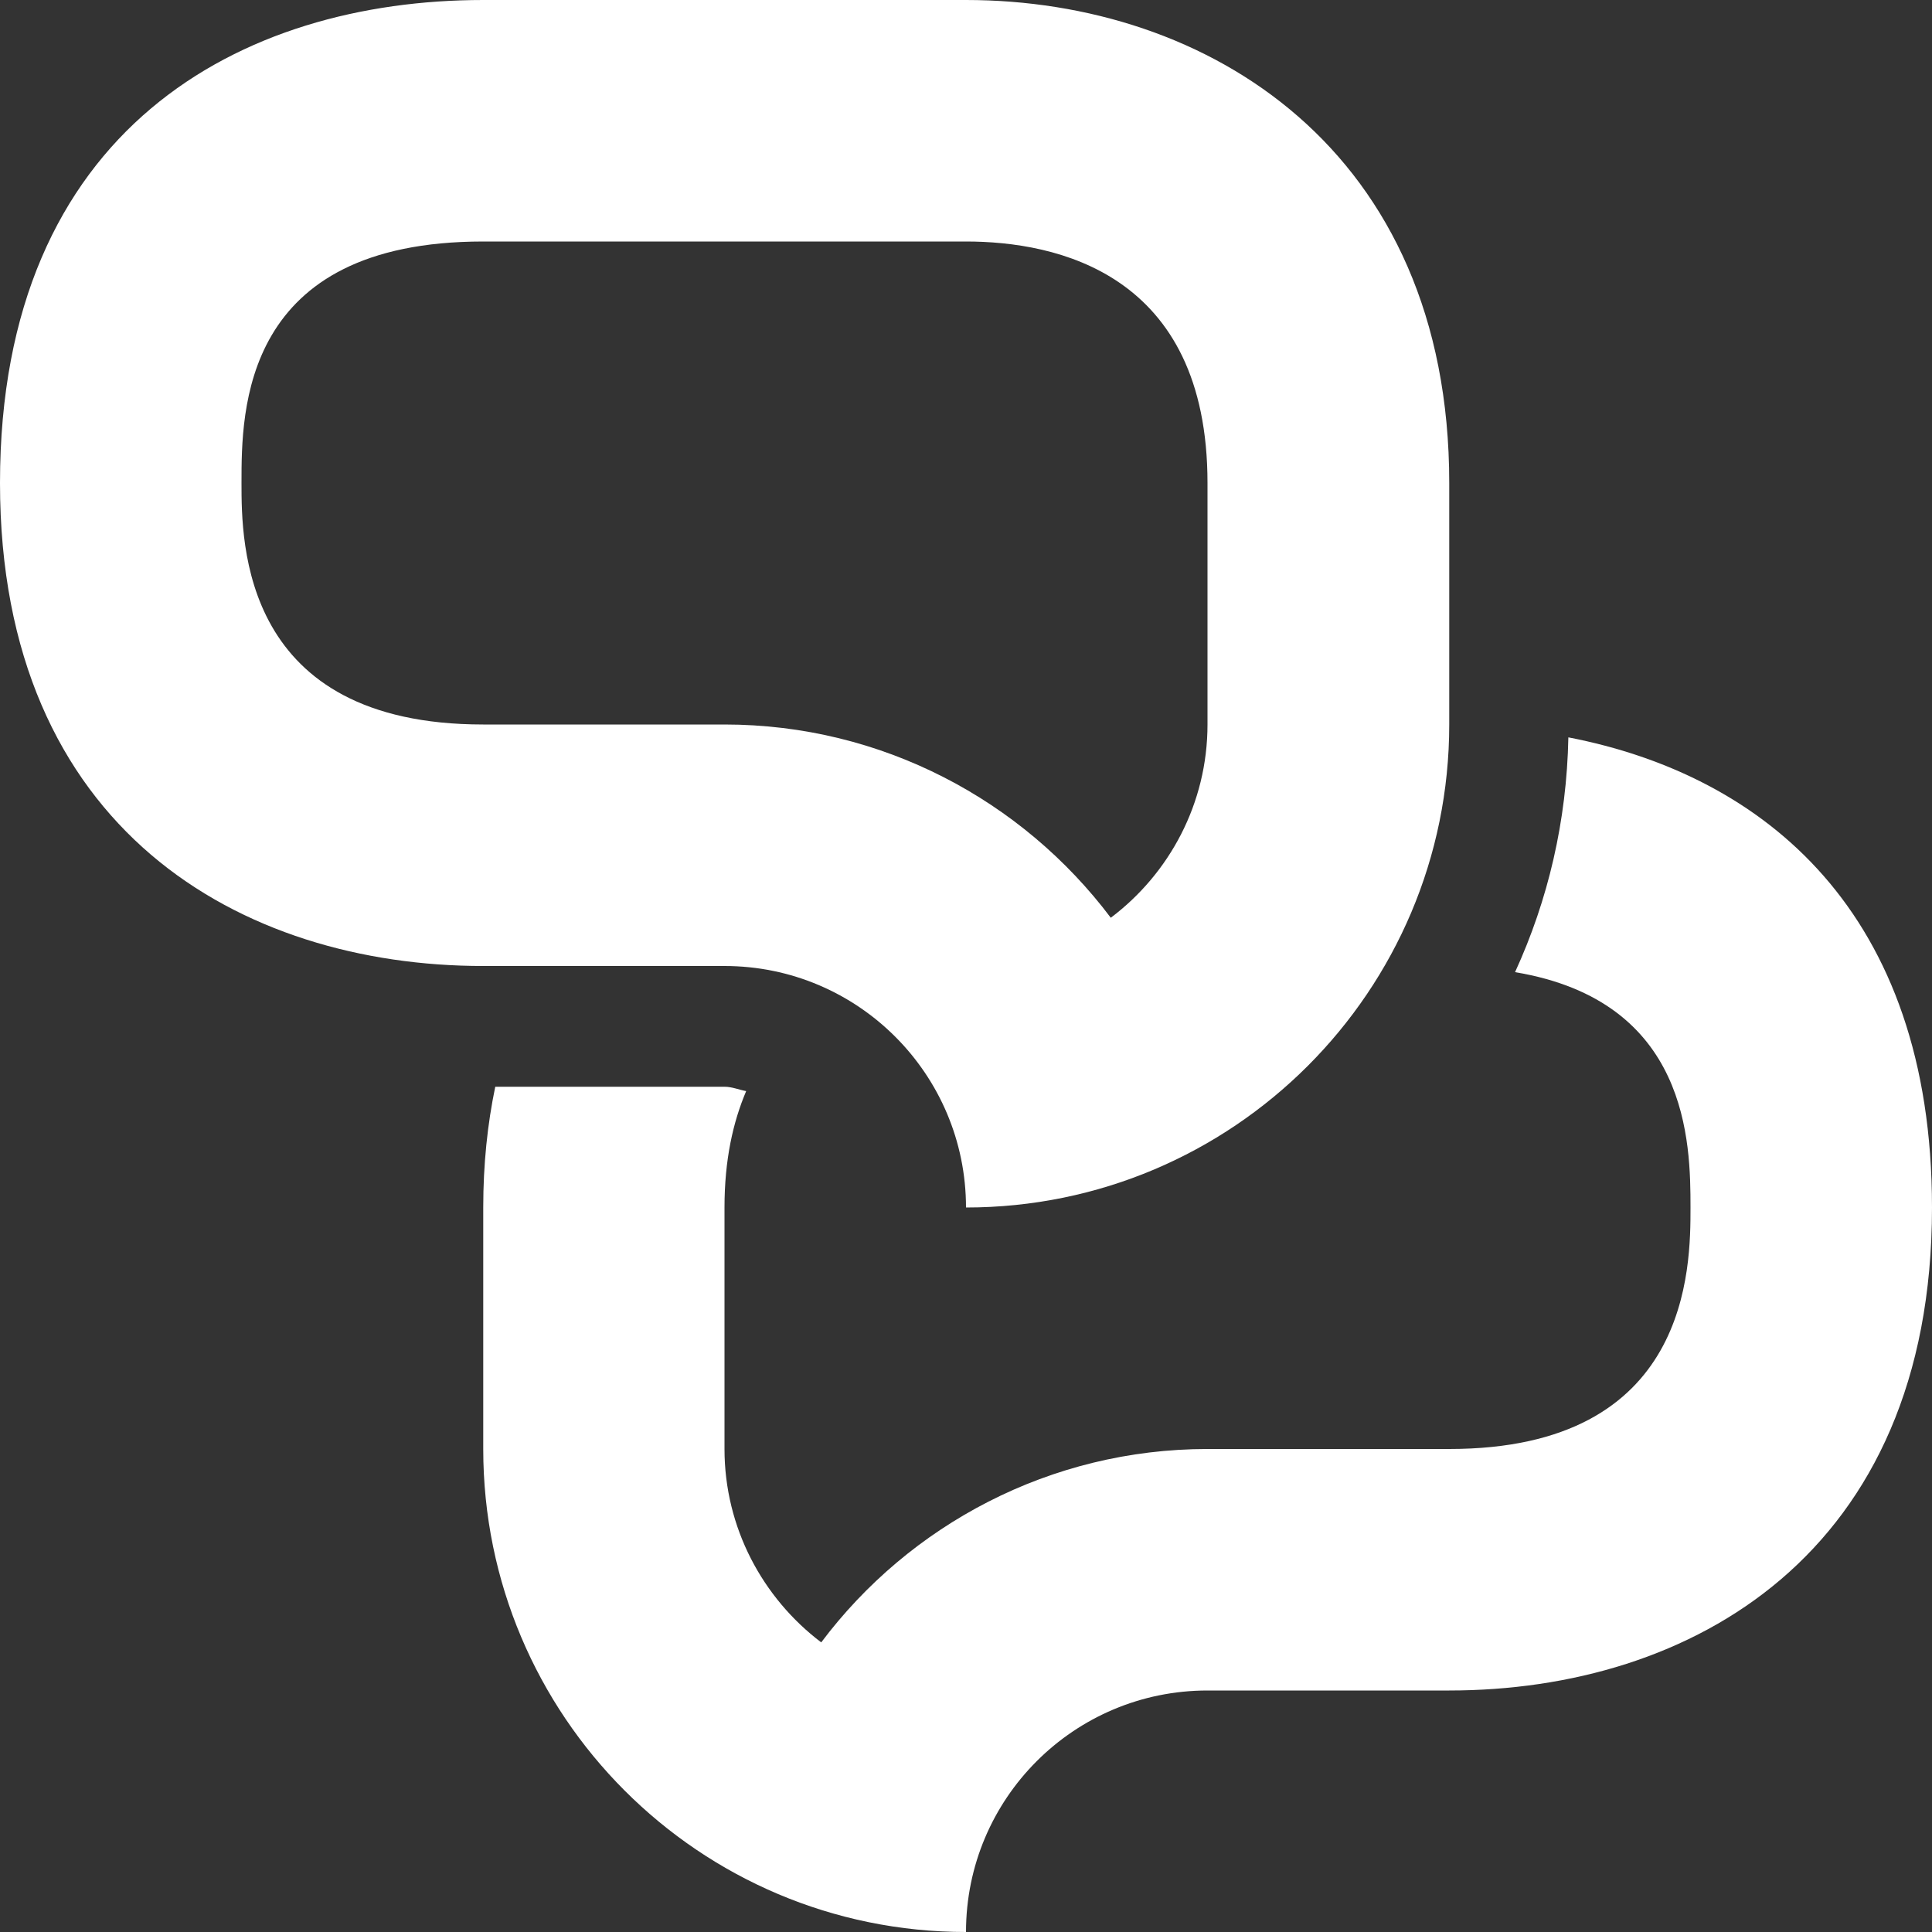 <?xml version="1.0" ?><!DOCTYPE svg  PUBLIC '-//W3C//DTD SVG 1.1//EN'  'http://www.w3.org/Graphics/SVG/1.1/DTD/svg11.dtd'><svg height="32px" style="enable-background:new 0 0 32 32;" version="1.1" viewBox="0 0 32 32" width="32px" xml:space="preserve" xmlns="http://www.w3.org/2000/svg" xmlns:xlink="http://www.w3.org/1999/xlink"><rect x="0" y="0" width="32" height="32" fill="#333333" stroke="none"/><g id="Layer_1"/><g id="chat_x5F_alt_x5F_stroke"><g><g><path d="M25.977,12.213c-0.027,1.387-0.336,2.695-0.883,3.889C27.977,16.582,28,18.93,28,20     c0,0.992,0,4-3.996,4H20c-2.605,0-4.938,1.258-6.398,3.203C12.633,26.469,12,25.305,12,24v-4c0-0.791,0.141-1.414,0.359-1.928     C12.242,18.051,12.125,18,12,18H8.203c-0.129,0.619-0.199,1.281-0.199,2v4c0,4.418,3.578,8,7.996,8c0-2.211,1.789-4,4-4h4.004     C28,28,32,25.75,32,20C32,15.107,29.219,12.84,25.977,12.213z" style="fill:#FFF;"/></g><path d="M16,4c1.492,0,4,0.52,4,4v4c0,1.309-0.633,2.471-1.602,3.201C16.938,13.26,14.609,12,12,12H8.004    C4,12,4,8.99,4,8c0-1.195,0-4,4.004-4H16 M16,0H8.004C4,0,0,2.125,0,8c0,5.75,4,8,8.004,8H12c2.211,0,4,1.793,4,4    c4.418,0,8.004-3.582,8.004-8V8C24.004,2.479,20,0,16,0L16,0z" style="fill:#FFF;"/></g></g></svg>